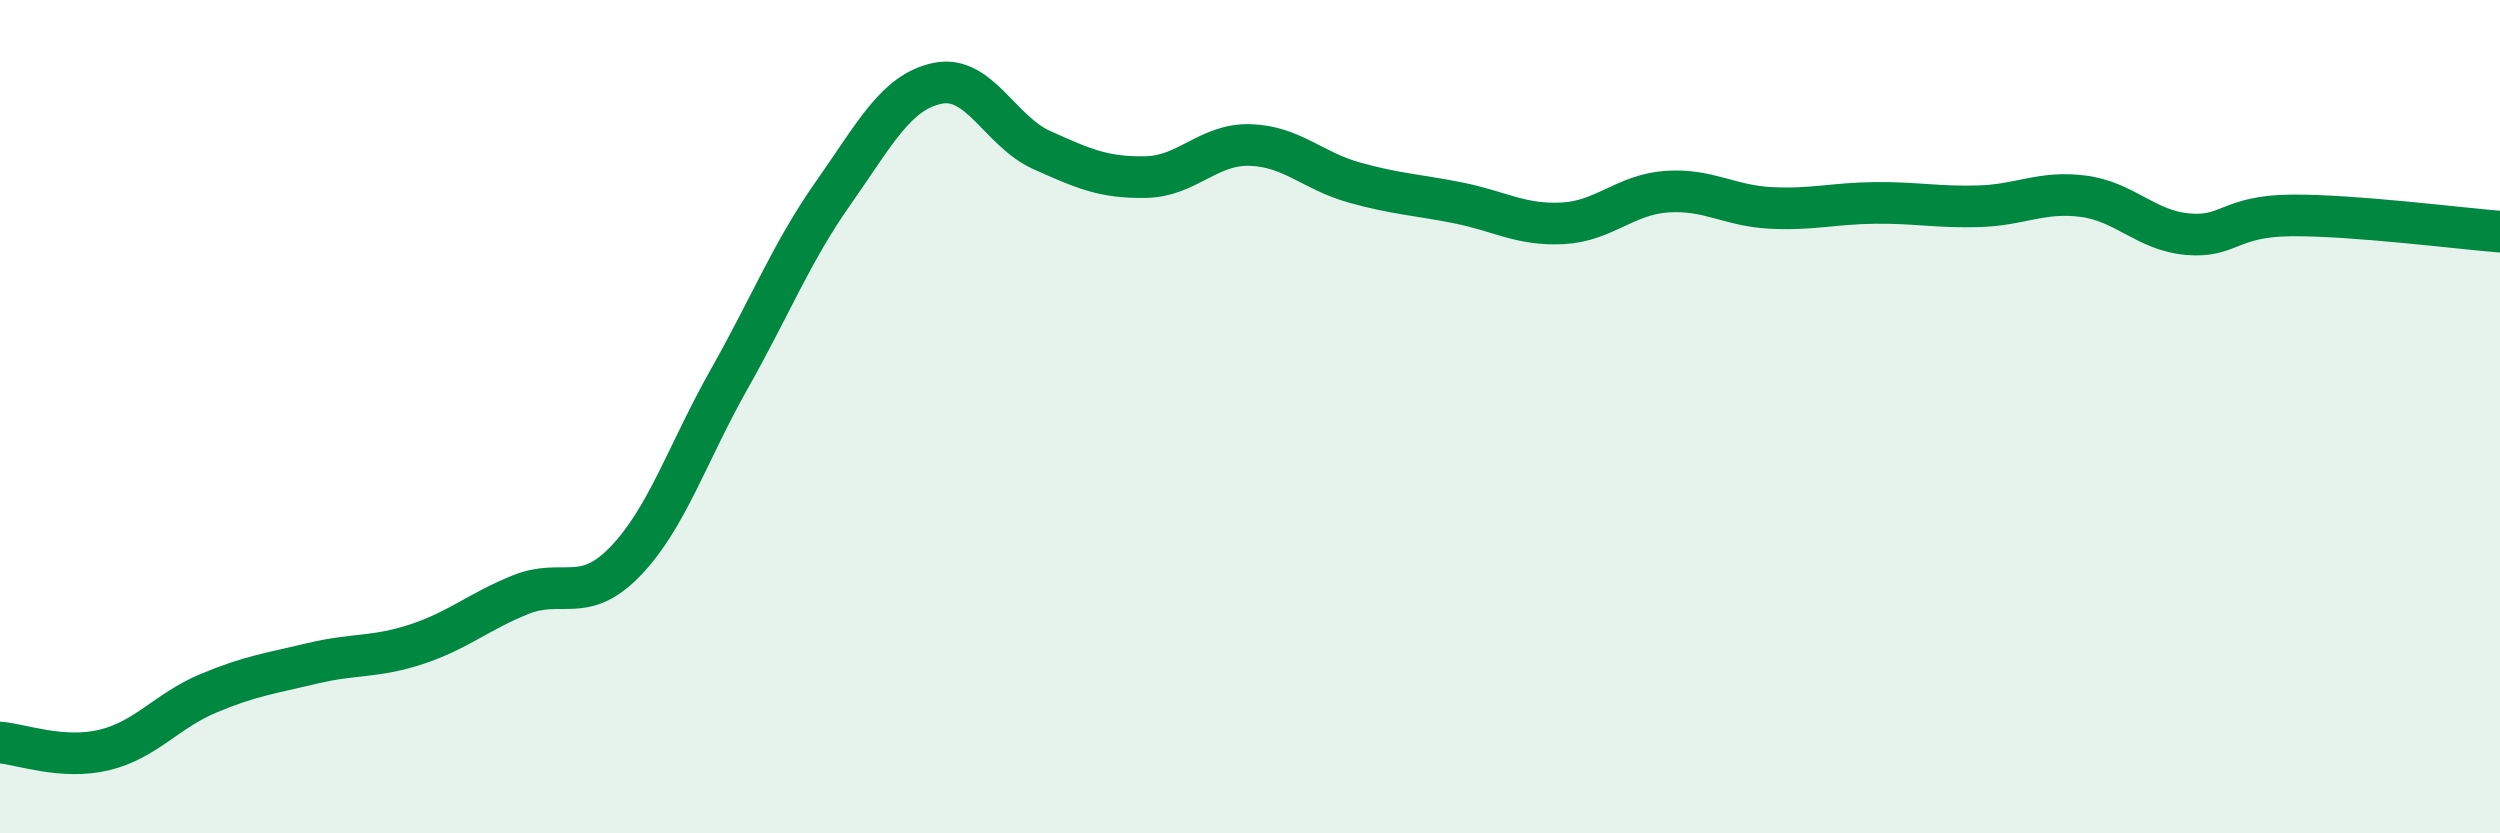 
    <svg width="60" height="20" viewBox="0 0 60 20" xmlns="http://www.w3.org/2000/svg">
      <path
        d="M 0,17.82 C 0.5,17.86 1.5,18.24 2.5,18 C 3.5,17.76 4,17.06 5,16.64 C 6,16.22 6.5,16.16 7.5,15.92 C 8.5,15.68 9,15.79 10,15.46 C 11,15.13 11.5,14.67 12.5,14.27 C 13.5,13.87 14,14.51 15,13.48 C 16,12.45 16.5,10.87 17.5,9.1 C 18.5,7.33 19,6.05 20,4.63 C 21,3.21 21.5,2.21 22.5,2 C 23.5,1.79 24,3.15 25,3.6 C 26,4.05 26.5,4.27 27.5,4.25 C 28.5,4.23 29,3.45 30,3.48 C 31,3.51 31.5,4.1 32.5,4.38 C 33.5,4.66 34,4.67 35,4.87 C 36,5.07 36.5,5.41 37.5,5.36 C 38.5,5.31 39,4.67 40,4.6 C 41,4.53 41.5,4.94 42.5,4.99 C 43.5,5.04 44,4.88 45,4.87 C 46,4.86 46.5,4.98 47.5,4.95 C 48.5,4.92 49,4.58 50,4.71 C 51,4.84 51.5,5.53 52.5,5.62 C 53.5,5.71 53.5,5.18 55,5.17 C 56.5,5.16 59,5.48 60,5.56L60 20L0 20Z"
        fill="#008740"
        opacity="0.1"
        stroke-linecap="round"
        stroke-linejoin="round"
      />
      <path
        d="M 0,17.82 C 0.5,17.86 1.5,18.24 2.5,18 C 3.5,17.76 4,17.06 5,16.64 C 6,16.22 6.5,16.16 7.5,15.92 C 8.5,15.68 9,15.79 10,15.46 C 11,15.13 11.5,14.67 12.5,14.27 C 13.5,13.87 14,14.51 15,13.48 C 16,12.45 16.5,10.87 17.5,9.1 C 18.5,7.33 19,6.05 20,4.63 C 21,3.21 21.5,2.21 22.5,2 C 23.5,1.79 24,3.15 25,3.6 C 26,4.05 26.5,4.27 27.5,4.25 C 28.5,4.23 29,3.45 30,3.48 C 31,3.51 31.5,4.1 32.5,4.38 C 33.5,4.66 34,4.67 35,4.87 C 36,5.07 36.5,5.41 37.5,5.36 C 38.5,5.31 39,4.67 40,4.6 C 41,4.53 41.5,4.94 42.5,4.99 C 43.5,5.04 44,4.88 45,4.87 C 46,4.86 46.5,4.98 47.5,4.95 C 48.5,4.92 49,4.58 50,4.71 C 51,4.84 51.5,5.53 52.5,5.62 C 53.5,5.71 53.5,5.18 55,5.17 C 56.5,5.16 59,5.48 60,5.56"
        stroke="#008740"
        stroke-width="1"
        fill="none"
        stroke-linecap="round"
        stroke-linejoin="round"
      />
    </svg>
  